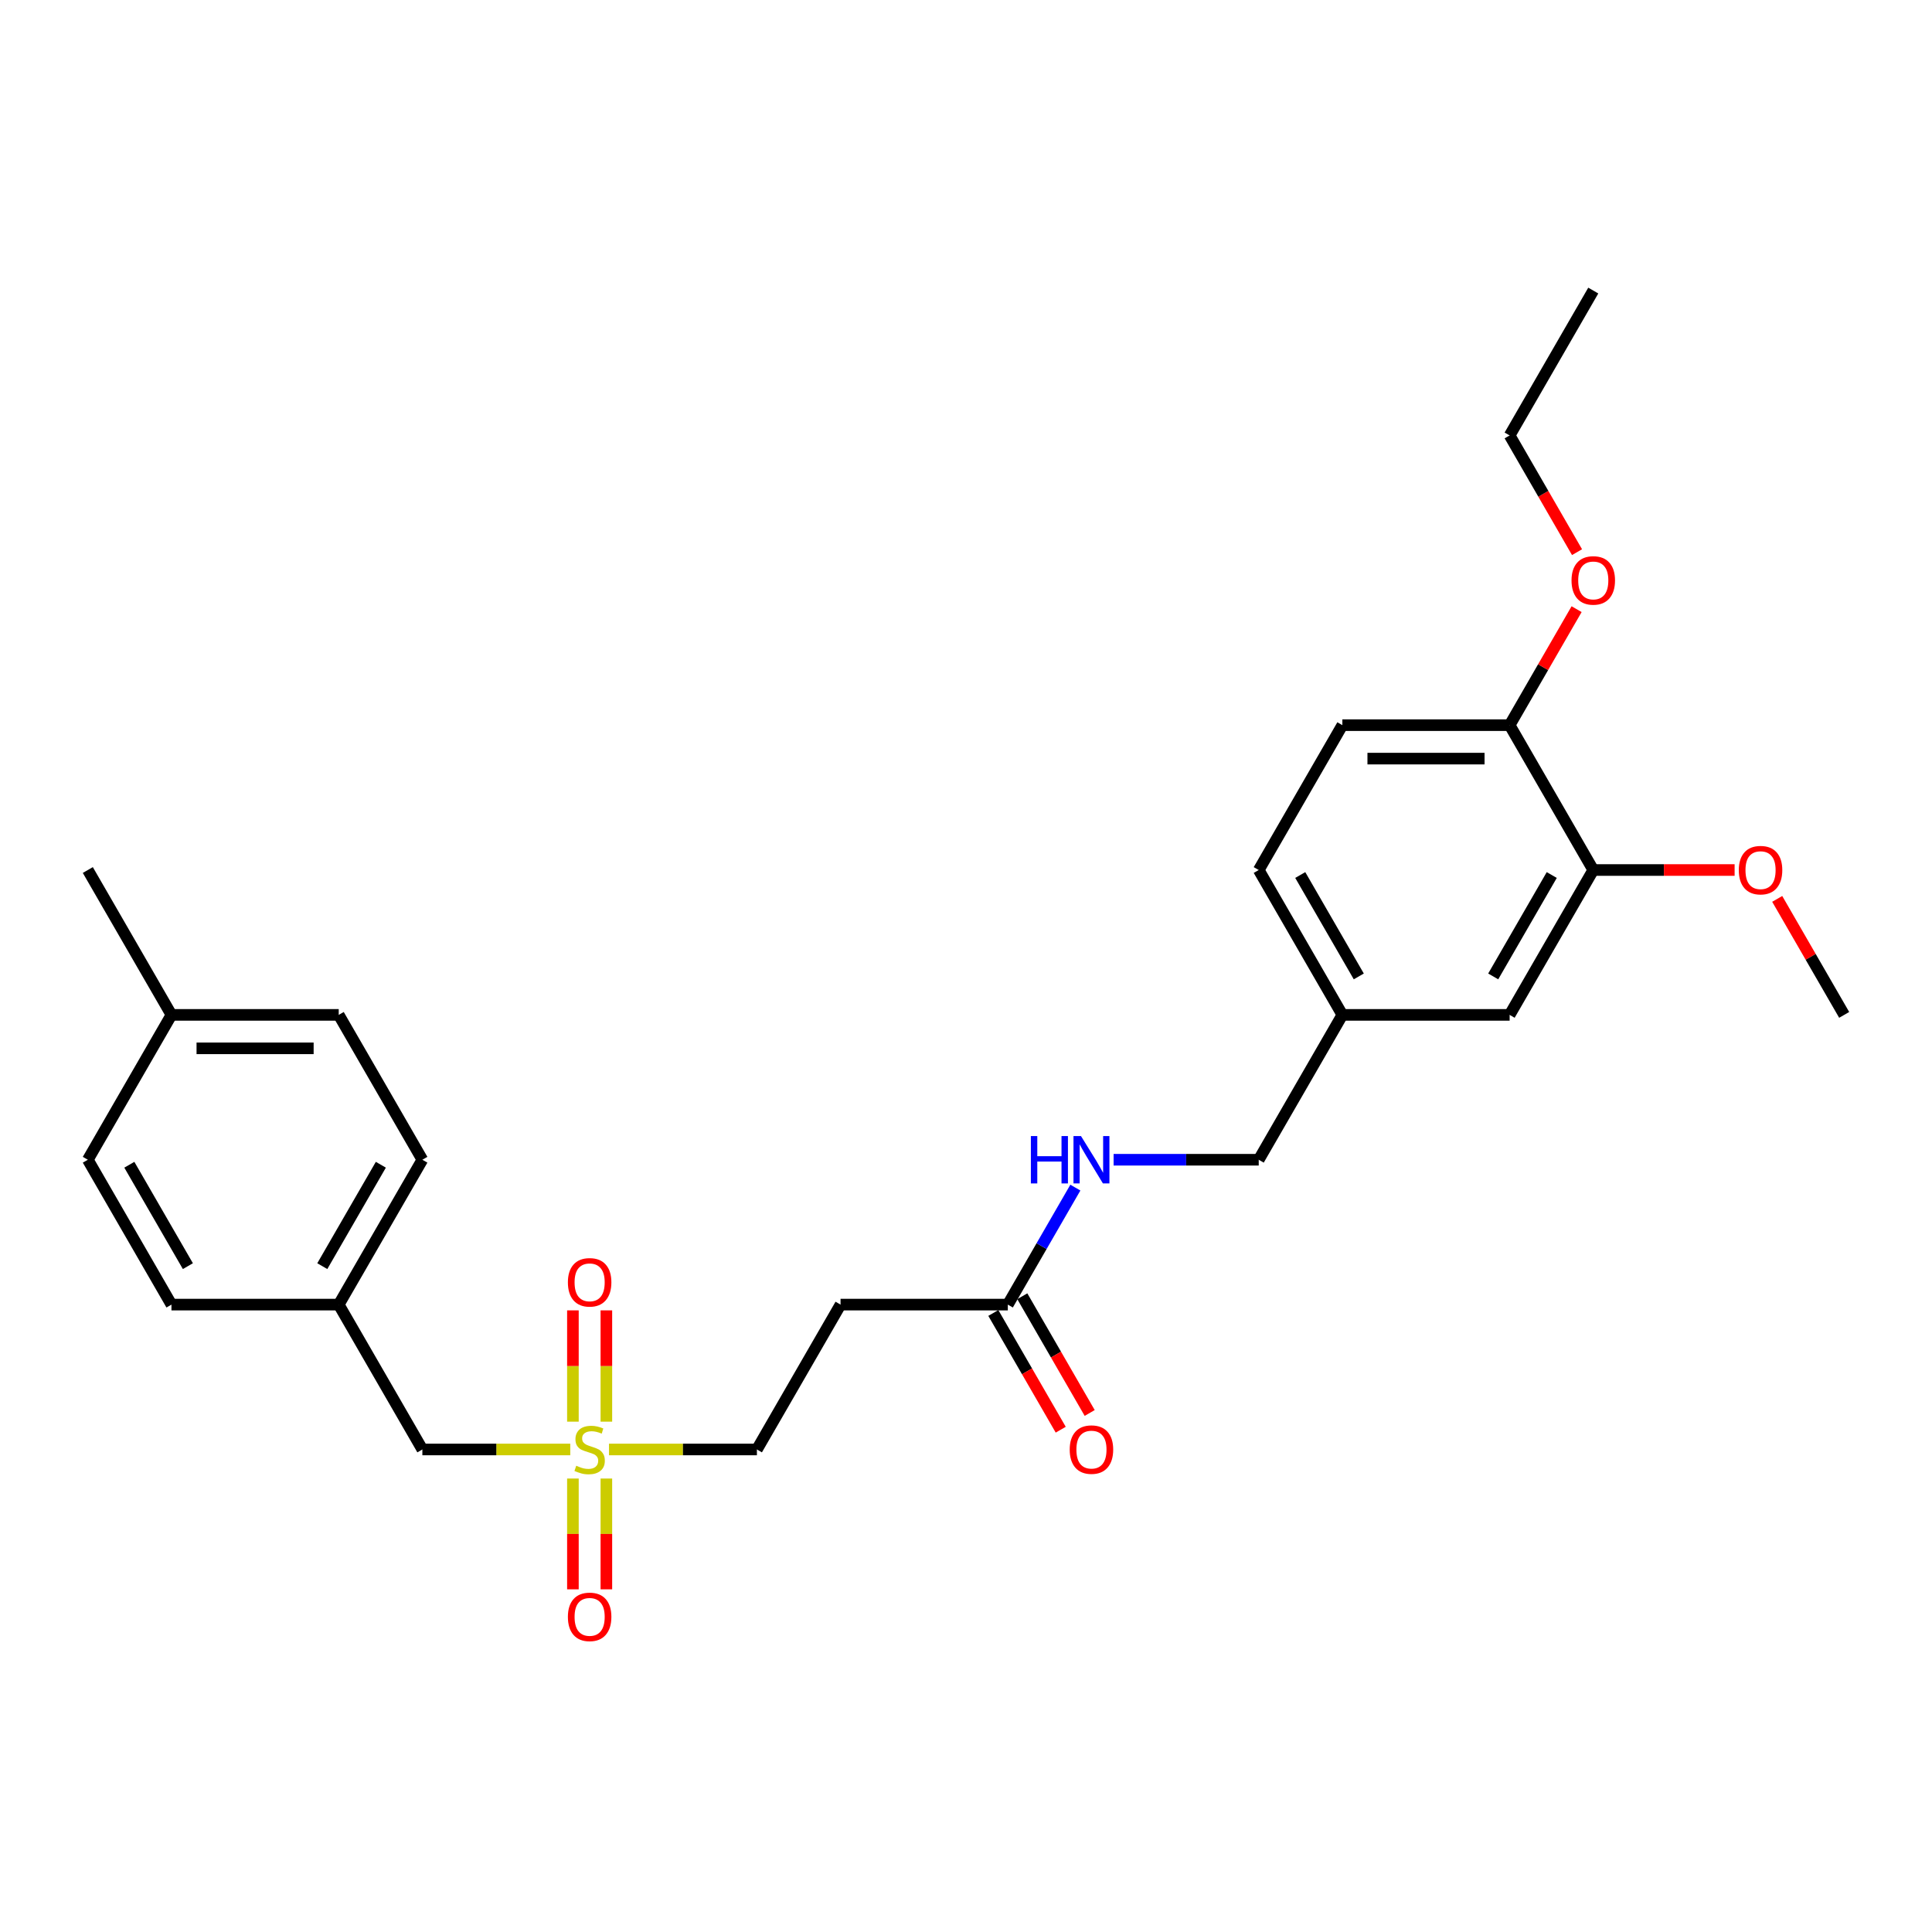 <?xml version='1.0' encoding='iso-8859-1'?>
<svg version='1.1' baseProfile='full'
              xmlns='http://www.w3.org/2000/svg'
                      xmlns:rdkit='http://www.rdkit.org/xml'
                      xmlns:xlink='http://www.w3.org/1999/xlink'
                  xml:space='preserve'
width='1000px' height='1000px' viewBox='0 0 1000 1000'>
<!-- END OF HEADER -->
<rect style='opacity:1.0;fill:#FFFFFF;stroke:none' width='1000' height='1000' x='0' y='0'> </rect>
<path class='bond-3' d='M 296.537,765.29 L 296.537,793.963' style='fill:none;fill-rule:evenodd;stroke:#CCCC00;stroke-width:6px;stroke-linecap:butt;stroke-linejoin:miter;stroke-opacity:1' />
<path class='bond-3' d='M 296.537,793.963 L 296.537,822.636' style='fill:none;fill-rule:evenodd;stroke:#FF0000;stroke-width:6px;stroke-linecap:butt;stroke-linejoin:miter;stroke-opacity:1' />
<path class='bond-3' d='M 313.853,765.29 L 313.853,793.963' style='fill:none;fill-rule:evenodd;stroke:#CCCC00;stroke-width:6px;stroke-linecap:butt;stroke-linejoin:miter;stroke-opacity:1' />
<path class='bond-3' d='M 313.853,793.963 L 313.853,822.636' style='fill:none;fill-rule:evenodd;stroke:#FF0000;stroke-width:6px;stroke-linecap:butt;stroke-linejoin:miter;stroke-opacity:1' />
<path class='bond-4' d='M 313.853,735.853 L 313.853,707.05' style='fill:none;fill-rule:evenodd;stroke:#CCCC00;stroke-width:6px;stroke-linecap:butt;stroke-linejoin:miter;stroke-opacity:1' />
<path class='bond-4' d='M 313.853,707.05 L 313.853,678.246' style='fill:none;fill-rule:evenodd;stroke:#FF0000;stroke-width:6px;stroke-linecap:butt;stroke-linejoin:miter;stroke-opacity:1' />
<path class='bond-4' d='M 296.537,735.853 L 296.537,707.05' style='fill:none;fill-rule:evenodd;stroke:#CCCC00;stroke-width:6px;stroke-linecap:butt;stroke-linejoin:miter;stroke-opacity:1' />
<path class='bond-4' d='M 296.537,707.05 L 296.537,678.246' style='fill:none;fill-rule:evenodd;stroke:#FF0000;stroke-width:6px;stroke-linecap:butt;stroke-linejoin:miter;stroke-opacity:1' />
<path class='bond-5' d='M 315.221,750.243 L 353.498,750.243' style='fill:none;fill-rule:evenodd;stroke:#CCCC00;stroke-width:6px;stroke-linecap:butt;stroke-linejoin:miter;stroke-opacity:1' />
<path class='bond-5' d='M 353.498,750.243 L 391.775,750.243' style='fill:none;fill-rule:evenodd;stroke:#000000;stroke-width:6px;stroke-linecap:butt;stroke-linejoin:miter;stroke-opacity:1' />
<path class='bond-8' d='M 295.169,750.243 L 256.892,750.243' style='fill:none;fill-rule:evenodd;stroke:#CCCC00;stroke-width:6px;stroke-linecap:butt;stroke-linejoin:miter;stroke-opacity:1' />
<path class='bond-8' d='M 256.892,750.243 L 218.615,750.243' style='fill:none;fill-rule:evenodd;stroke:#000000;stroke-width:6px;stroke-linecap:butt;stroke-linejoin:miter;stroke-opacity:1' />
<path class='bond-0' d='M 521.645,675.262 L 435.065,675.262' style='fill:none;fill-rule:evenodd;stroke:#000000;stroke-width:6px;stroke-linecap:butt;stroke-linejoin:miter;stroke-opacity:1' />
<path class='bond-6' d='M 521.645,675.262 L 539.126,644.984' style='fill:none;fill-rule:evenodd;stroke:#000000;stroke-width:6px;stroke-linecap:butt;stroke-linejoin:miter;stroke-opacity:1' />
<path class='bond-6' d='M 539.126,644.984 L 556.607,614.706' style='fill:none;fill-rule:evenodd;stroke:#0000FF;stroke-width:6px;stroke-linecap:butt;stroke-linejoin:miter;stroke-opacity:1' />
<path class='bond-10' d='M 514.147,679.591 L 531.588,709.8' style='fill:none;fill-rule:evenodd;stroke:#000000;stroke-width:6px;stroke-linecap:butt;stroke-linejoin:miter;stroke-opacity:1' />
<path class='bond-10' d='M 531.588,709.8 L 549.029,740.009' style='fill:none;fill-rule:evenodd;stroke:#FF0000;stroke-width:6px;stroke-linecap:butt;stroke-linejoin:miter;stroke-opacity:1' />
<path class='bond-10' d='M 529.143,670.933 L 546.584,701.142' style='fill:none;fill-rule:evenodd;stroke:#000000;stroke-width:6px;stroke-linecap:butt;stroke-linejoin:miter;stroke-opacity:1' />
<path class='bond-10' d='M 546.584,701.142 L 564.025,731.351' style='fill:none;fill-rule:evenodd;stroke:#FF0000;stroke-width:6px;stroke-linecap:butt;stroke-linejoin:miter;stroke-opacity:1' />
<path class='bond-1' d='M 435.065,675.262 L 391.775,750.243' style='fill:none;fill-rule:evenodd;stroke:#000000;stroke-width:6px;stroke-linecap:butt;stroke-linejoin:miter;stroke-opacity:1' />
<path class='bond-2' d='M 824.675,450.32 L 781.385,525.301' style='fill:none;fill-rule:evenodd;stroke:#000000;stroke-width:6px;stroke-linecap:butt;stroke-linejoin:miter;stroke-opacity:1' />
<path class='bond-2' d='M 803.186,452.909 L 772.883,505.396' style='fill:none;fill-rule:evenodd;stroke:#000000;stroke-width:6px;stroke-linecap:butt;stroke-linejoin:miter;stroke-opacity:1' />
<path class='bond-16' d='M 824.675,450.32 L 861.255,450.32' style='fill:none;fill-rule:evenodd;stroke:#000000;stroke-width:6px;stroke-linecap:butt;stroke-linejoin:miter;stroke-opacity:1' />
<path class='bond-16' d='M 861.255,450.32 L 897.835,450.32' style='fill:none;fill-rule:evenodd;stroke:#FF0000;stroke-width:6px;stroke-linecap:butt;stroke-linejoin:miter;stroke-opacity:1' />
<path class='bond-28' d='M 824.675,450.32 L 781.385,375.34' style='fill:none;fill-rule:evenodd;stroke:#000000;stroke-width:6px;stroke-linecap:butt;stroke-linejoin:miter;stroke-opacity:1' />
<path class='bond-14' d='M 576.398,600.281 L 613.957,600.281' style='fill:none;fill-rule:evenodd;stroke:#0000FF;stroke-width:6px;stroke-linecap:butt;stroke-linejoin:miter;stroke-opacity:1' />
<path class='bond-14' d='M 613.957,600.281 L 651.515,600.281' style='fill:none;fill-rule:evenodd;stroke:#000000;stroke-width:6px;stroke-linecap:butt;stroke-linejoin:miter;stroke-opacity:1' />
<path class='bond-7' d='M 781.385,375.34 L 694.805,375.34' style='fill:none;fill-rule:evenodd;stroke:#000000;stroke-width:6px;stroke-linecap:butt;stroke-linejoin:miter;stroke-opacity:1' />
<path class='bond-7' d='M 768.398,392.656 L 707.792,392.656' style='fill:none;fill-rule:evenodd;stroke:#000000;stroke-width:6px;stroke-linecap:butt;stroke-linejoin:miter;stroke-opacity:1' />
<path class='bond-20' d='M 781.385,375.34 L 798.716,345.321' style='fill:none;fill-rule:evenodd;stroke:#000000;stroke-width:6px;stroke-linecap:butt;stroke-linejoin:miter;stroke-opacity:1' />
<path class='bond-20' d='M 798.716,345.321 L 816.048,315.303' style='fill:none;fill-rule:evenodd;stroke:#FF0000;stroke-width:6px;stroke-linecap:butt;stroke-linejoin:miter;stroke-opacity:1' />
<path class='bond-13' d='M 218.615,750.243 L 175.325,675.262' style='fill:none;fill-rule:evenodd;stroke:#000000;stroke-width:6px;stroke-linecap:butt;stroke-linejoin:miter;stroke-opacity:1' />
<path class='bond-9' d='M 781.385,525.301 L 694.805,525.301' style='fill:none;fill-rule:evenodd;stroke:#000000;stroke-width:6px;stroke-linecap:butt;stroke-linejoin:miter;stroke-opacity:1' />
<path class='bond-11' d='M 694.805,375.34 L 651.515,450.32' style='fill:none;fill-rule:evenodd;stroke:#000000;stroke-width:6px;stroke-linecap:butt;stroke-linejoin:miter;stroke-opacity:1' />
<path class='bond-12' d='M 694.805,525.301 L 651.515,600.281' style='fill:none;fill-rule:evenodd;stroke:#000000;stroke-width:6px;stroke-linecap:butt;stroke-linejoin:miter;stroke-opacity:1' />
<path class='bond-15' d='M 694.805,525.301 L 651.515,450.32' style='fill:none;fill-rule:evenodd;stroke:#000000;stroke-width:6px;stroke-linecap:butt;stroke-linejoin:miter;stroke-opacity:1' />
<path class='bond-15' d='M 703.308,505.396 L 673.005,452.909' style='fill:none;fill-rule:evenodd;stroke:#000000;stroke-width:6px;stroke-linecap:butt;stroke-linejoin:miter;stroke-opacity:1' />
<path class='bond-18' d='M 175.325,675.262 L 88.745,675.262' style='fill:none;fill-rule:evenodd;stroke:#000000;stroke-width:6px;stroke-linecap:butt;stroke-linejoin:miter;stroke-opacity:1' />
<path class='bond-19' d='M 175.325,675.262 L 218.615,600.281' style='fill:none;fill-rule:evenodd;stroke:#000000;stroke-width:6px;stroke-linecap:butt;stroke-linejoin:miter;stroke-opacity:1' />
<path class='bond-19' d='M 166.822,655.357 L 197.125,602.871' style='fill:none;fill-rule:evenodd;stroke:#000000;stroke-width:6px;stroke-linecap:butt;stroke-linejoin:miter;stroke-opacity:1' />
<path class='bond-25' d='M 919.883,465.264 L 937.214,495.282' style='fill:none;fill-rule:evenodd;stroke:#FF0000;stroke-width:6px;stroke-linecap:butt;stroke-linejoin:miter;stroke-opacity:1' />
<path class='bond-25' d='M 937.214,495.282 L 954.545,525.301' style='fill:none;fill-rule:evenodd;stroke:#000000;stroke-width:6px;stroke-linecap:butt;stroke-linejoin:miter;stroke-opacity:1' />
<path class='bond-17' d='M 88.745,525.301 L 175.325,525.301' style='fill:none;fill-rule:evenodd;stroke:#000000;stroke-width:6px;stroke-linecap:butt;stroke-linejoin:miter;stroke-opacity:1' />
<path class='bond-17' d='M 101.732,542.617 L 162.338,542.617' style='fill:none;fill-rule:evenodd;stroke:#000000;stroke-width:6px;stroke-linecap:butt;stroke-linejoin:miter;stroke-opacity:1' />
<path class='bond-24' d='M 88.745,525.301 L 45.455,450.32' style='fill:none;fill-rule:evenodd;stroke:#000000;stroke-width:6px;stroke-linecap:butt;stroke-linejoin:miter;stroke-opacity:1' />
<path class='bond-27' d='M 88.745,525.301 L 45.455,600.281' style='fill:none;fill-rule:evenodd;stroke:#000000;stroke-width:6px;stroke-linecap:butt;stroke-linejoin:miter;stroke-opacity:1' />
<path class='bond-22' d='M 88.745,675.262 L 45.455,600.281' style='fill:none;fill-rule:evenodd;stroke:#000000;stroke-width:6px;stroke-linecap:butt;stroke-linejoin:miter;stroke-opacity:1' />
<path class='bond-22' d='M 97.247,655.357 L 66.944,602.871' style='fill:none;fill-rule:evenodd;stroke:#000000;stroke-width:6px;stroke-linecap:butt;stroke-linejoin:miter;stroke-opacity:1' />
<path class='bond-21' d='M 218.615,600.281 L 175.325,525.301' style='fill:none;fill-rule:evenodd;stroke:#000000;stroke-width:6px;stroke-linecap:butt;stroke-linejoin:miter;stroke-opacity:1' />
<path class='bond-23' d='M 816.268,285.796 L 798.826,255.588' style='fill:none;fill-rule:evenodd;stroke:#FF0000;stroke-width:6px;stroke-linecap:butt;stroke-linejoin:miter;stroke-opacity:1' />
<path class='bond-23' d='M 798.826,255.588 L 781.385,225.379' style='fill:none;fill-rule:evenodd;stroke:#000000;stroke-width:6px;stroke-linecap:butt;stroke-linejoin:miter;stroke-opacity:1' />
<path class='bond-26' d='M 781.385,225.379 L 824.675,150.398' style='fill:none;fill-rule:evenodd;stroke:#000000;stroke-width:6px;stroke-linecap:butt;stroke-linejoin:miter;stroke-opacity:1' />
<path  class='atom-0' d='M 298.268 758.658
Q 298.545 758.762, 299.688 759.247
Q 300.831 759.732, 302.078 760.043
Q 303.359 760.32, 304.606 760.32
Q 306.926 760.32, 308.277 759.212
Q 309.628 758.069, 309.628 756.095
Q 309.628 754.745, 308.935 753.914
Q 308.277 753.082, 307.238 752.632
Q 306.199 752.182, 304.468 751.662
Q 302.286 751.004, 300.97 750.381
Q 299.688 749.758, 298.753 748.442
Q 297.853 747.126, 297.853 744.909
Q 297.853 741.827, 299.931 739.922
Q 302.043 738.017, 306.199 738.017
Q 309.039 738.017, 312.26 739.368
L 311.463 742.035
Q 308.519 740.823, 306.303 740.823
Q 303.913 740.823, 302.597 741.827
Q 301.281 742.797, 301.316 744.494
Q 301.316 745.81, 301.974 746.606
Q 302.667 747.403, 303.636 747.853
Q 304.641 748.303, 306.303 748.823
Q 308.519 749.515, 309.835 750.208
Q 311.152 750.901, 312.087 752.32
Q 313.056 753.706, 313.056 756.095
Q 313.056 759.489, 310.771 761.325
Q 308.519 763.126, 304.745 763.126
Q 302.563 763.126, 300.9 762.641
Q 299.273 762.191, 297.333 761.394
L 298.268 758.658
' fill='#CCCC00'/>
<path  class='atom-4' d='M 293.939 836.892
Q 293.939 831.004, 296.848 827.714
Q 299.758 824.424, 305.195 824.424
Q 310.632 824.424, 313.541 827.714
Q 316.45 831.004, 316.45 836.892
Q 316.45 842.849, 313.506 846.243
Q 310.563 849.602, 305.195 849.602
Q 299.792 849.602, 296.848 846.243
Q 293.939 842.883, 293.939 836.892
M 305.195 846.831
Q 308.935 846.831, 310.944 844.338
Q 312.987 841.81, 312.987 836.892
Q 312.987 832.078, 310.944 829.654
Q 308.935 827.195, 305.195 827.195
Q 301.455 827.195, 299.411 829.619
Q 297.403 832.043, 297.403 836.892
Q 297.403 841.844, 299.411 844.338
Q 301.455 846.831, 305.195 846.831
' fill='#FF0000'/>
<path  class='atom-5' d='M 293.939 663.732
Q 293.939 657.844, 296.848 654.554
Q 299.758 651.264, 305.195 651.264
Q 310.632 651.264, 313.541 654.554
Q 316.45 657.844, 316.45 663.732
Q 316.45 669.688, 313.506 673.082
Q 310.563 676.442, 305.195 676.442
Q 299.792 676.442, 296.848 673.082
Q 293.939 669.723, 293.939 663.732
M 305.195 673.671
Q 308.935 673.671, 310.944 671.178
Q 312.987 668.649, 312.987 663.732
Q 312.987 658.918, 310.944 656.494
Q 308.935 654.035, 305.195 654.035
Q 301.455 654.035, 299.411 656.459
Q 297.403 658.883, 297.403 663.732
Q 297.403 668.684, 299.411 671.178
Q 301.455 673.671, 305.195 673.671
' fill='#FF0000'/>
<path  class='atom-7' d='M 533.576 588.022
L 536.9 588.022
L 536.9 598.446
L 549.437 598.446
L 549.437 588.022
L 552.762 588.022
L 552.762 612.541
L 549.437 612.541
L 549.437 601.217
L 536.9 601.217
L 536.9 612.541
L 533.576 612.541
L 533.576 588.022
' fill='#0000FF'/>
<path  class='atom-7' d='M 559.515 588.022
L 567.55 601.009
Q 568.346 602.29, 569.628 604.61
Q 570.909 606.931, 570.978 607.069
L 570.978 588.022
L 574.234 588.022
L 574.234 612.541
L 570.874 612.541
L 562.251 598.342
Q 561.247 596.68, 560.173 594.775
Q 559.134 592.87, 558.823 592.281
L 558.823 612.541
L 555.636 612.541
L 555.636 588.022
L 559.515 588.022
' fill='#0000FF'/>
<path  class='atom-11' d='M 553.68 750.312
Q 553.68 744.424, 556.589 741.134
Q 559.498 737.844, 564.935 737.844
Q 570.372 737.844, 573.281 741.134
Q 576.19 744.424, 576.19 750.312
Q 576.19 756.269, 573.247 759.662
Q 570.303 763.022, 564.935 763.022
Q 559.532 763.022, 556.589 759.662
Q 553.68 756.303, 553.68 750.312
M 564.935 760.251
Q 568.675 760.251, 570.684 757.758
Q 572.727 755.23, 572.727 750.312
Q 572.727 745.498, 570.684 743.074
Q 568.675 740.615, 564.935 740.615
Q 561.195 740.615, 559.152 743.039
Q 557.143 745.463, 557.143 750.312
Q 557.143 755.264, 559.152 757.758
Q 561.195 760.251, 564.935 760.251
' fill='#FF0000'/>
<path  class='atom-17' d='M 900 450.39
Q 900 444.502, 902.909 441.212
Q 905.818 437.922, 911.255 437.922
Q 916.693 437.922, 919.602 441.212
Q 922.511 444.502, 922.511 450.39
Q 922.511 456.346, 919.567 459.74
Q 916.623 463.1, 911.255 463.1
Q 905.853 463.1, 902.909 459.74
Q 900 456.381, 900 450.39
M 911.255 460.329
Q 914.996 460.329, 917.004 457.835
Q 919.048 455.307, 919.048 450.39
Q 919.048 445.576, 917.004 443.152
Q 914.996 440.693, 911.255 440.693
Q 907.515 440.693, 905.472 443.117
Q 903.463 445.541, 903.463 450.39
Q 903.463 455.342, 905.472 457.835
Q 907.515 460.329, 911.255 460.329
' fill='#FF0000'/>
<path  class='atom-21' d='M 813.42 300.429
Q 813.42 294.541, 816.329 291.251
Q 819.238 287.961, 824.675 287.961
Q 830.113 287.961, 833.022 291.251
Q 835.931 294.541, 835.931 300.429
Q 835.931 306.385, 832.987 309.779
Q 830.043 313.138, 824.675 313.138
Q 819.273 313.138, 816.329 309.779
Q 813.42 306.42, 813.42 300.429
M 824.675 310.368
Q 828.416 310.368, 830.424 307.874
Q 832.468 305.346, 832.468 300.429
Q 832.468 295.615, 830.424 293.19
Q 828.416 290.732, 824.675 290.732
Q 820.935 290.732, 818.892 293.156
Q 816.883 295.58, 816.883 300.429
Q 816.883 305.381, 818.892 307.874
Q 820.935 310.368, 824.675 310.368
' fill='#FF0000'/>
</svg>
